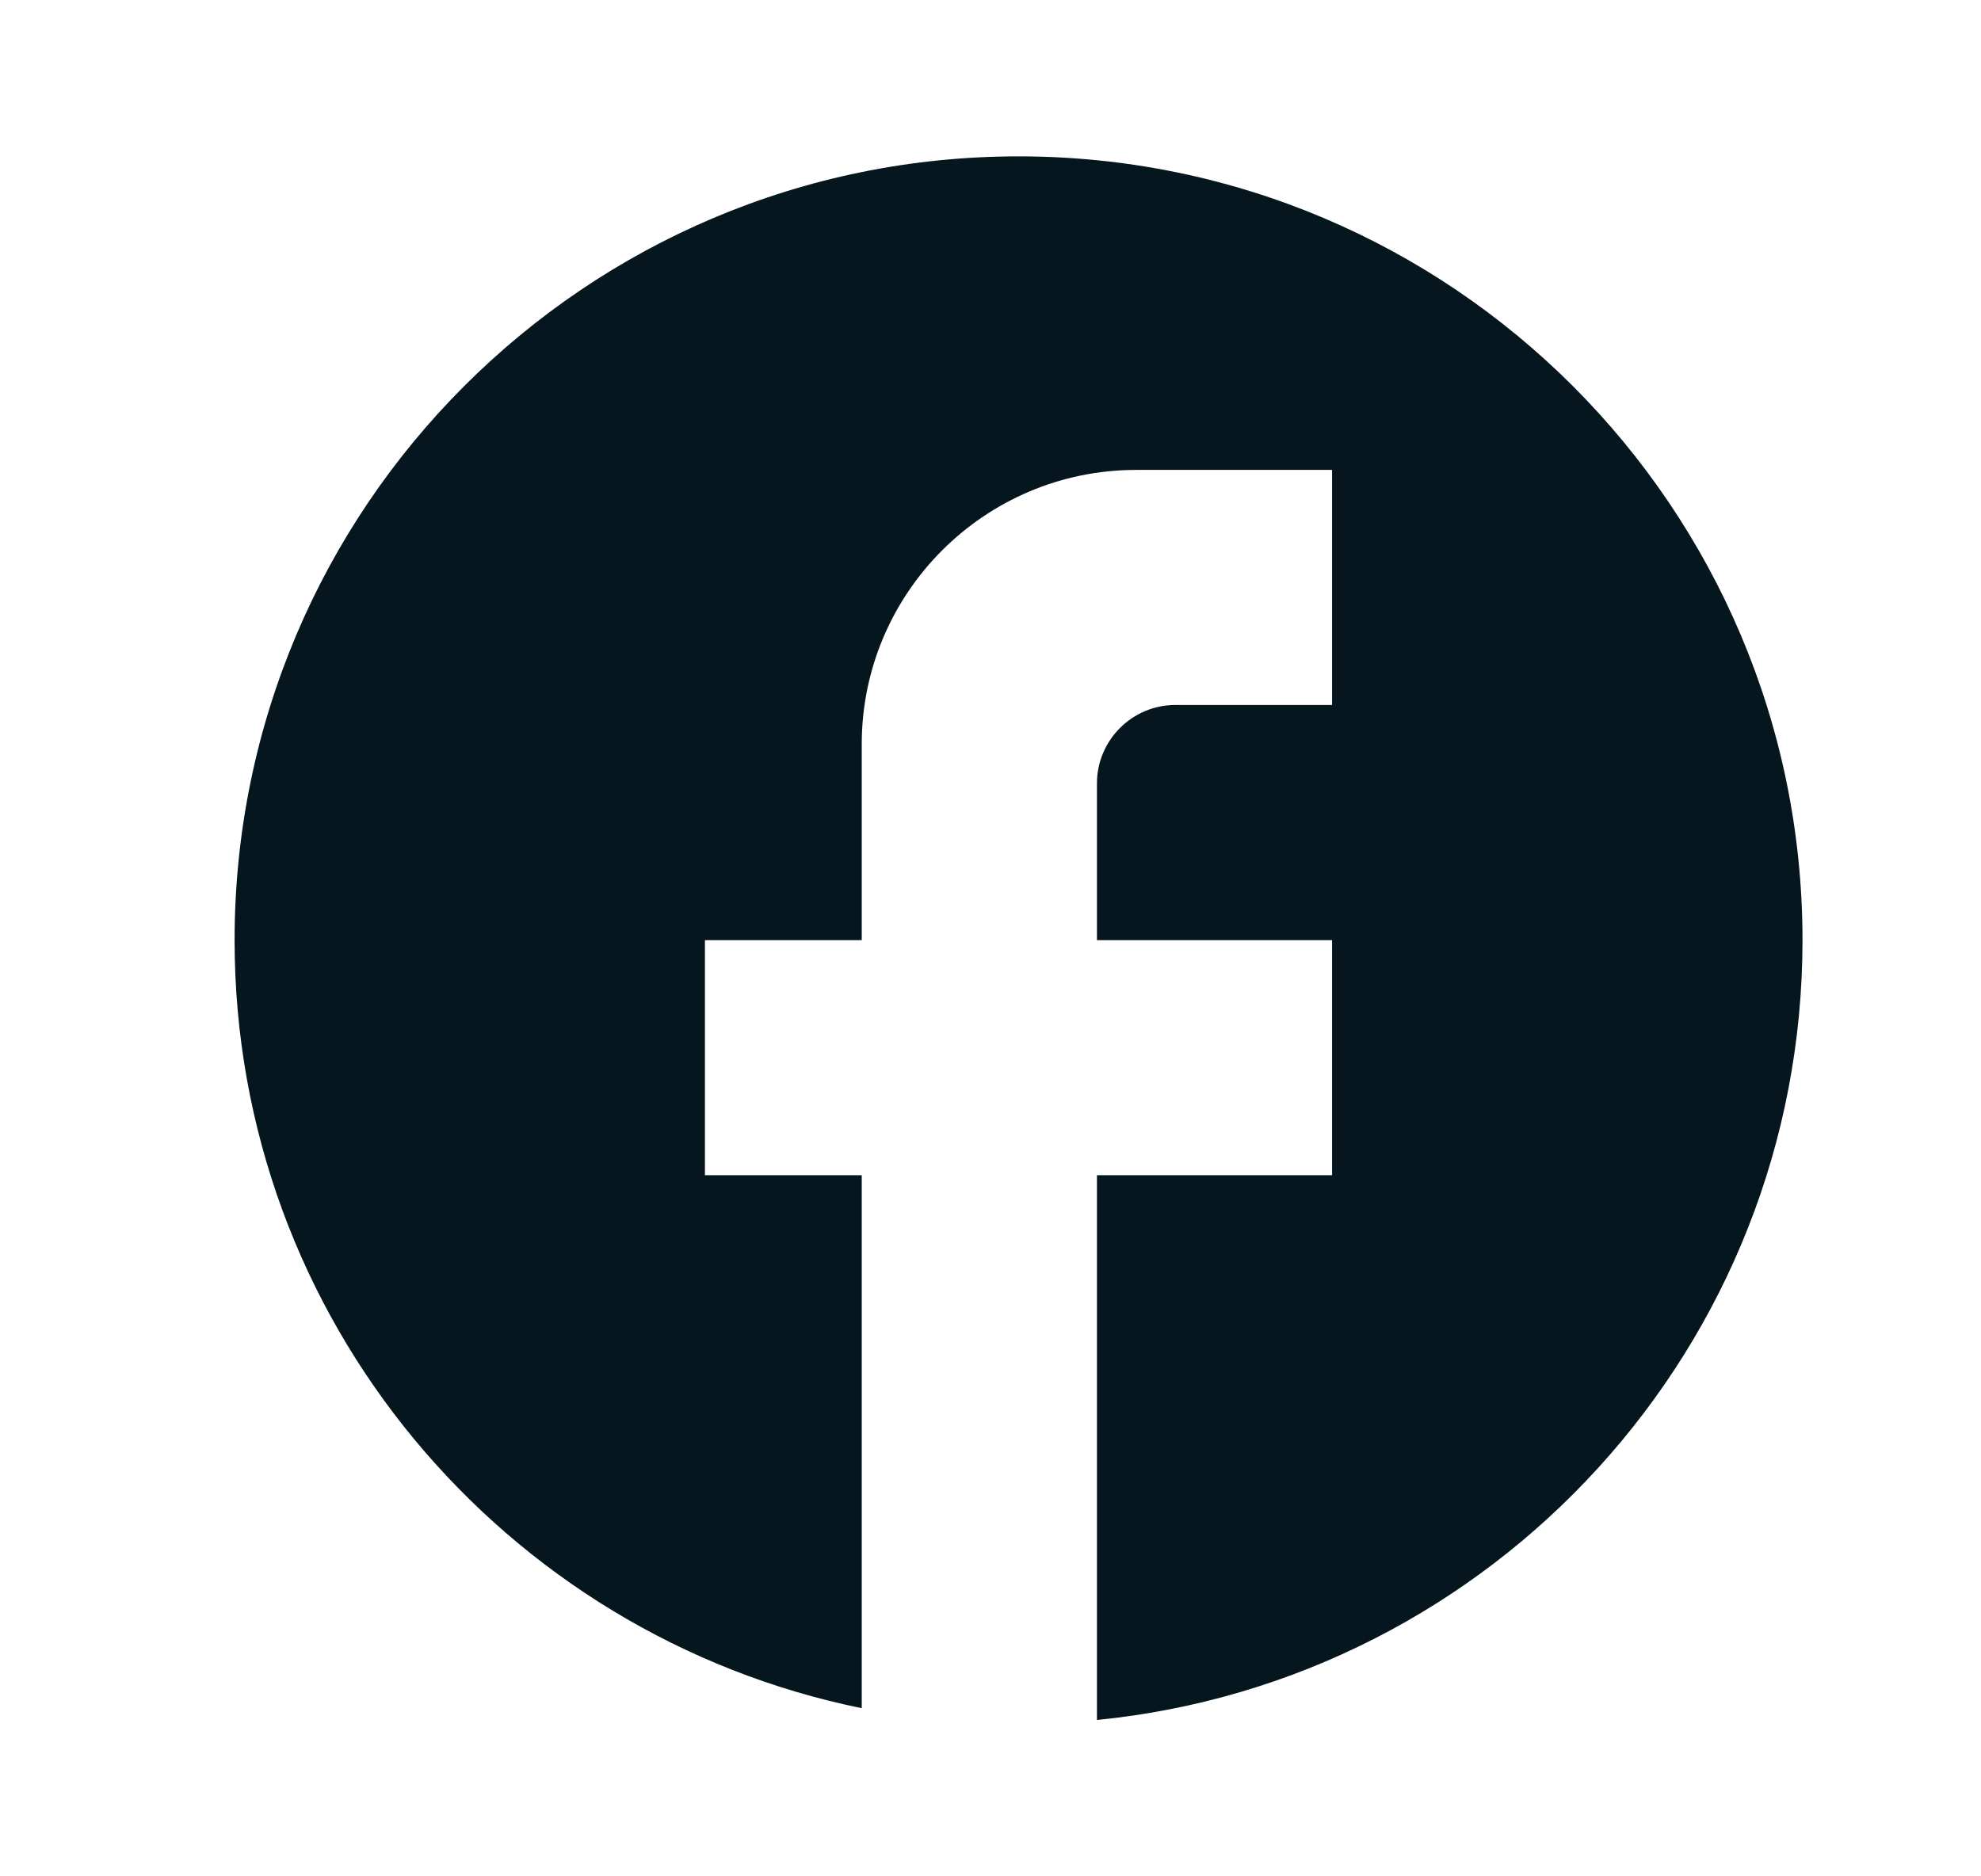 <svg width="19" height="18" viewBox="0 0 19 18" fill="none" xmlns="http://www.w3.org/2000/svg">
<path d="M17.288 9.019C17.288 4.868 13.919 1.5 9.769 1.5C5.618 1.5 2.25 4.868 2.25 9.019C2.25 12.658 4.836 15.688 8.265 16.387V11.274H6.761V9.019H8.265V7.139C8.265 5.688 9.445 4.508 10.897 4.508H12.776V6.763H11.273C10.859 6.763 10.521 7.101 10.521 7.515V9.019H12.776V11.274H10.521V16.5C14.318 16.124 17.288 12.921 17.288 9.019Z" fill="#06161F"/>
</svg>
